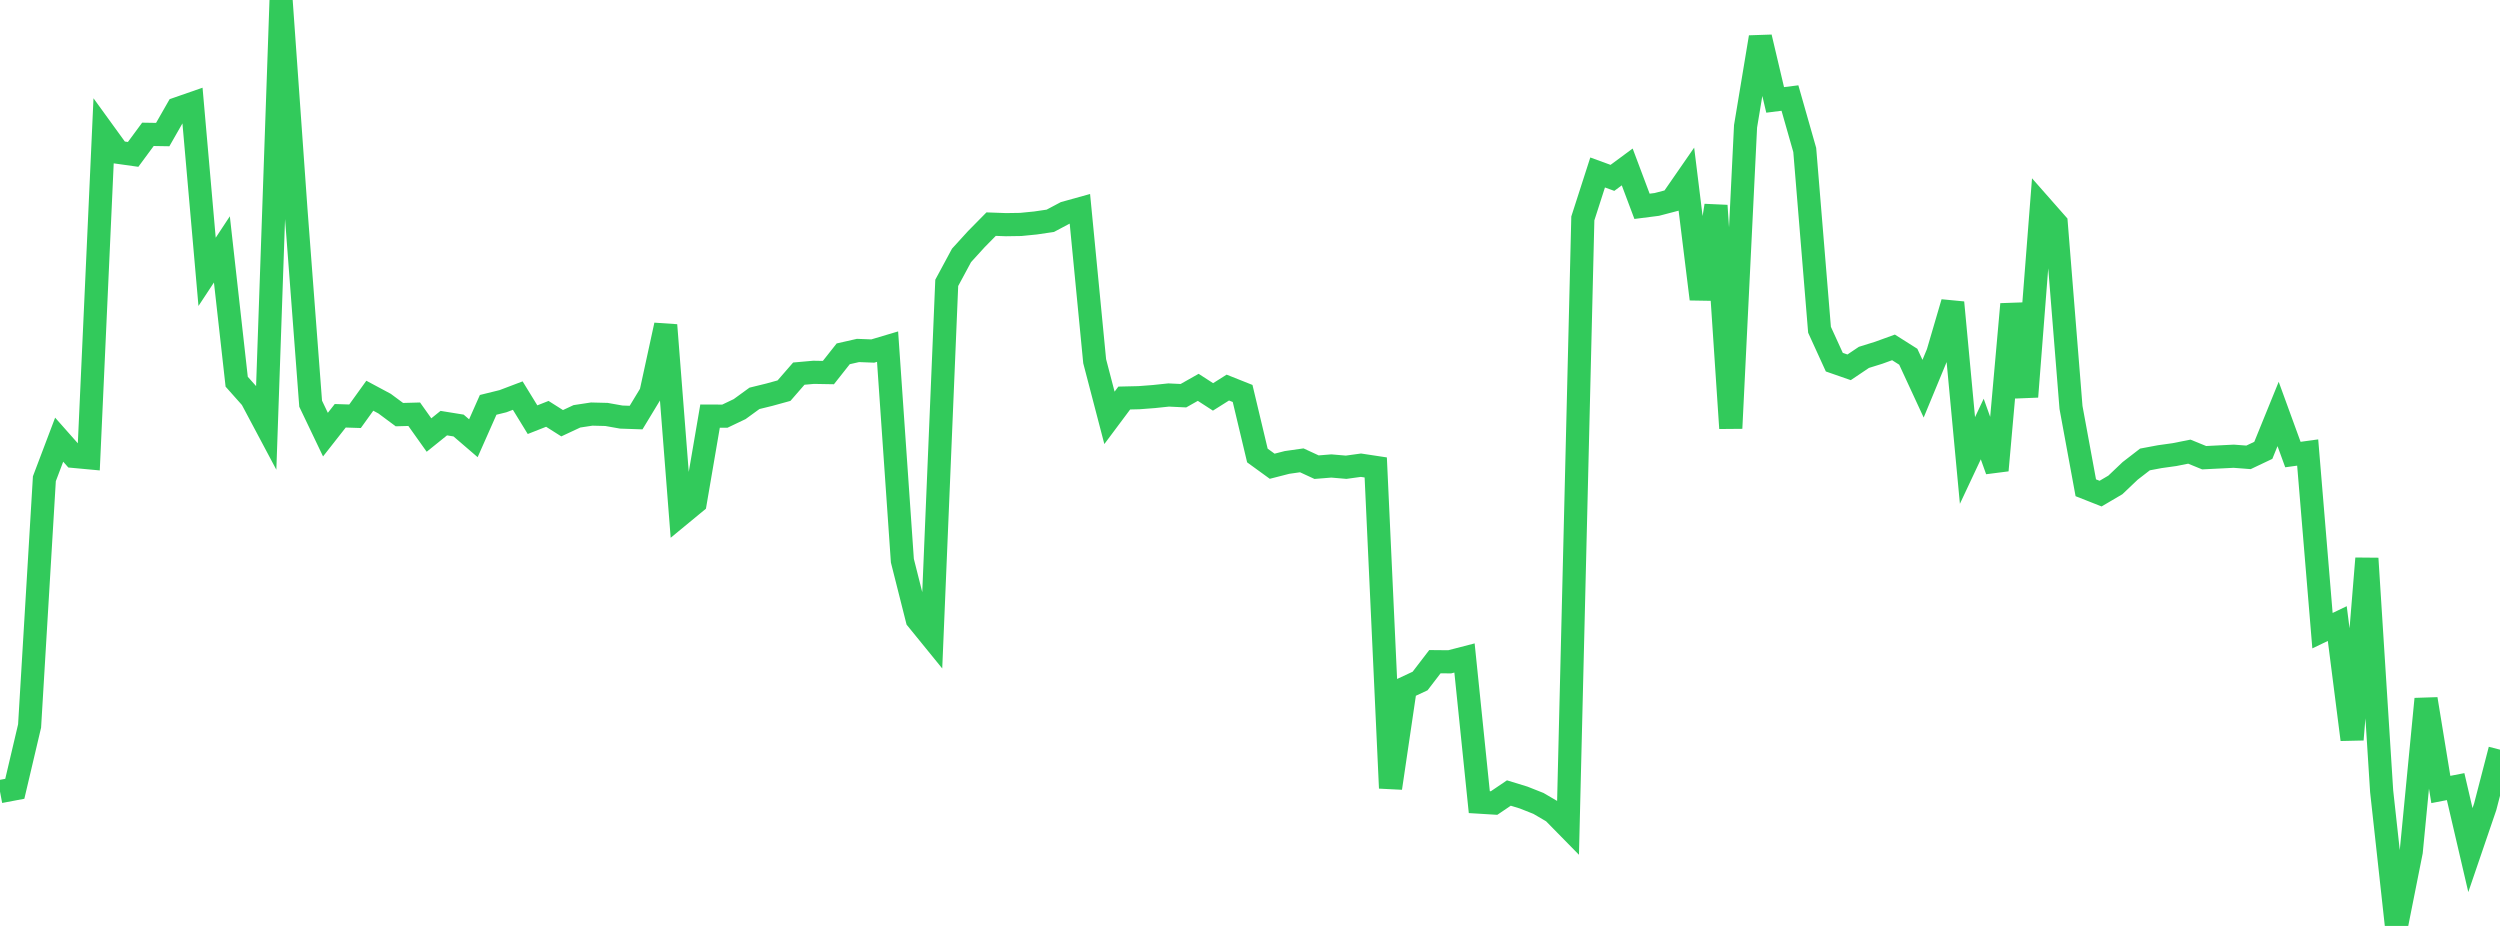 <?xml version="1.0" standalone="no"?>
<!DOCTYPE svg PUBLIC "-//W3C//DTD SVG 1.1//EN" "http://www.w3.org/Graphics/SVG/1.1/DTD/svg11.dtd">

<svg width="135" height="50" viewBox="0 0 135 50" preserveAspectRatio="none" 
  xmlns="http://www.w3.org/2000/svg"
  xmlns:xlink="http://www.w3.org/1999/xlink">


<polyline points="0.0, 42.746 0.799, 42.595 1.598, 39.201 2.396, 25.852 3.195, 23.743 3.994, 24.646 4.793, 24.72 5.592, 7.122 6.391, 8.225 7.189, 8.337 7.988, 7.254 8.787, 7.267 9.586, 5.868 10.385, 5.59 11.183, 14.68 11.982, 13.467 12.781, 20.612 13.58, 21.51 14.379, 23.012 15.178, 0.0 15.976, 11.26 16.775, 21.799 17.574, 23.47 18.373, 22.452 19.172, 22.478 19.97, 21.369 20.769, 21.797 21.568, 22.39 22.367, 22.368 23.166, 23.492 23.964, 22.849 24.763, 22.978 25.562, 23.665 26.361, 21.862 27.16, 21.665 27.959, 21.362 28.757, 22.663 29.556, 22.348 30.355, 22.854 31.154, 22.481 31.953, 22.36 32.751, 22.38 33.55, 22.522 34.349, 22.549 35.148, 21.229 35.947, 17.556 36.746, 27.793 37.544, 27.135 38.343, 22.47 39.142, 22.473 39.941, 22.092 40.74, 21.511 41.538, 21.315 42.337, 21.095 43.136, 20.176 43.935, 20.105 44.734, 20.119 45.533, 19.107 46.331, 18.925 47.13, 18.956 47.929, 18.718 48.728, 30.276 49.527, 33.442 50.325, 34.423 51.124, 15.274 51.923, 13.791 52.722, 12.914 53.521, 12.103 54.32, 12.132 55.118, 12.12 55.917, 12.041 56.716, 11.923 57.515, 11.499 58.314, 11.277 59.112, 19.505 59.911, 22.564 60.71, 21.494 61.509, 21.475 62.308, 21.414 63.107, 21.33 63.905, 21.368 64.704, 20.916 65.503, 21.433 66.302, 20.929 67.101, 21.247 67.899, 24.597 68.698, 25.177 69.497, 24.972 70.296, 24.858 71.095, 25.227 71.893, 25.163 72.692, 25.231 73.491, 25.121 74.29, 25.242 75.089, 42.557 75.888, 37.147 76.686, 36.774 77.485, 35.731 78.284, 35.738 79.083, 35.531 79.882, 43.315 80.68, 43.364 81.479, 42.823 82.278, 43.068 83.077, 43.385 83.876, 43.852 84.675, 44.666 85.473, 11.794 86.272, 9.313 87.071, 9.605 87.87, 9.015 88.669, 11.141 89.467, 11.039 90.266, 10.83 91.065, 9.676 91.864, 16.149 92.663, 11.102 93.462, 23.126 94.26, 6.82 95.059, 2.009 95.858, 5.395 96.657, 5.294 97.456, 8.098 98.254, 17.807 99.053, 19.557 99.852, 19.835 100.651, 19.298 101.45, 19.049 102.249, 18.759 103.047, 19.264 103.846, 20.99 104.645, 19.059 105.444, 16.335 106.243, 24.866 107.041, 23.167 107.84, 25.398 108.639, 16.426 109.438, 21.423 110.237, 11.151 111.036, 12.058 111.834, 22.002 112.633, 26.34 113.432, 26.655 114.231, 26.185 115.03, 25.426 115.828, 24.81 116.627, 24.66 117.426, 24.548 118.225, 24.389 119.024, 24.716 119.822, 24.676 120.621, 24.636 121.42, 24.697 122.219, 24.318 123.018, 22.354 123.817, 24.546 124.615, 24.436 125.414, 34.057 126.213, 33.673 127.012, 39.936 127.811, 30.156 128.609, 42.726 129.408, 50.0 130.207, 45.99 131.006, 37.746 131.805, 42.632 132.604, 42.477 133.402, 45.905 134.201, 43.566 135.0, 40.482" fill="none" stroke="#32ca5b" stroke-width="1.25"/>

</svg>
